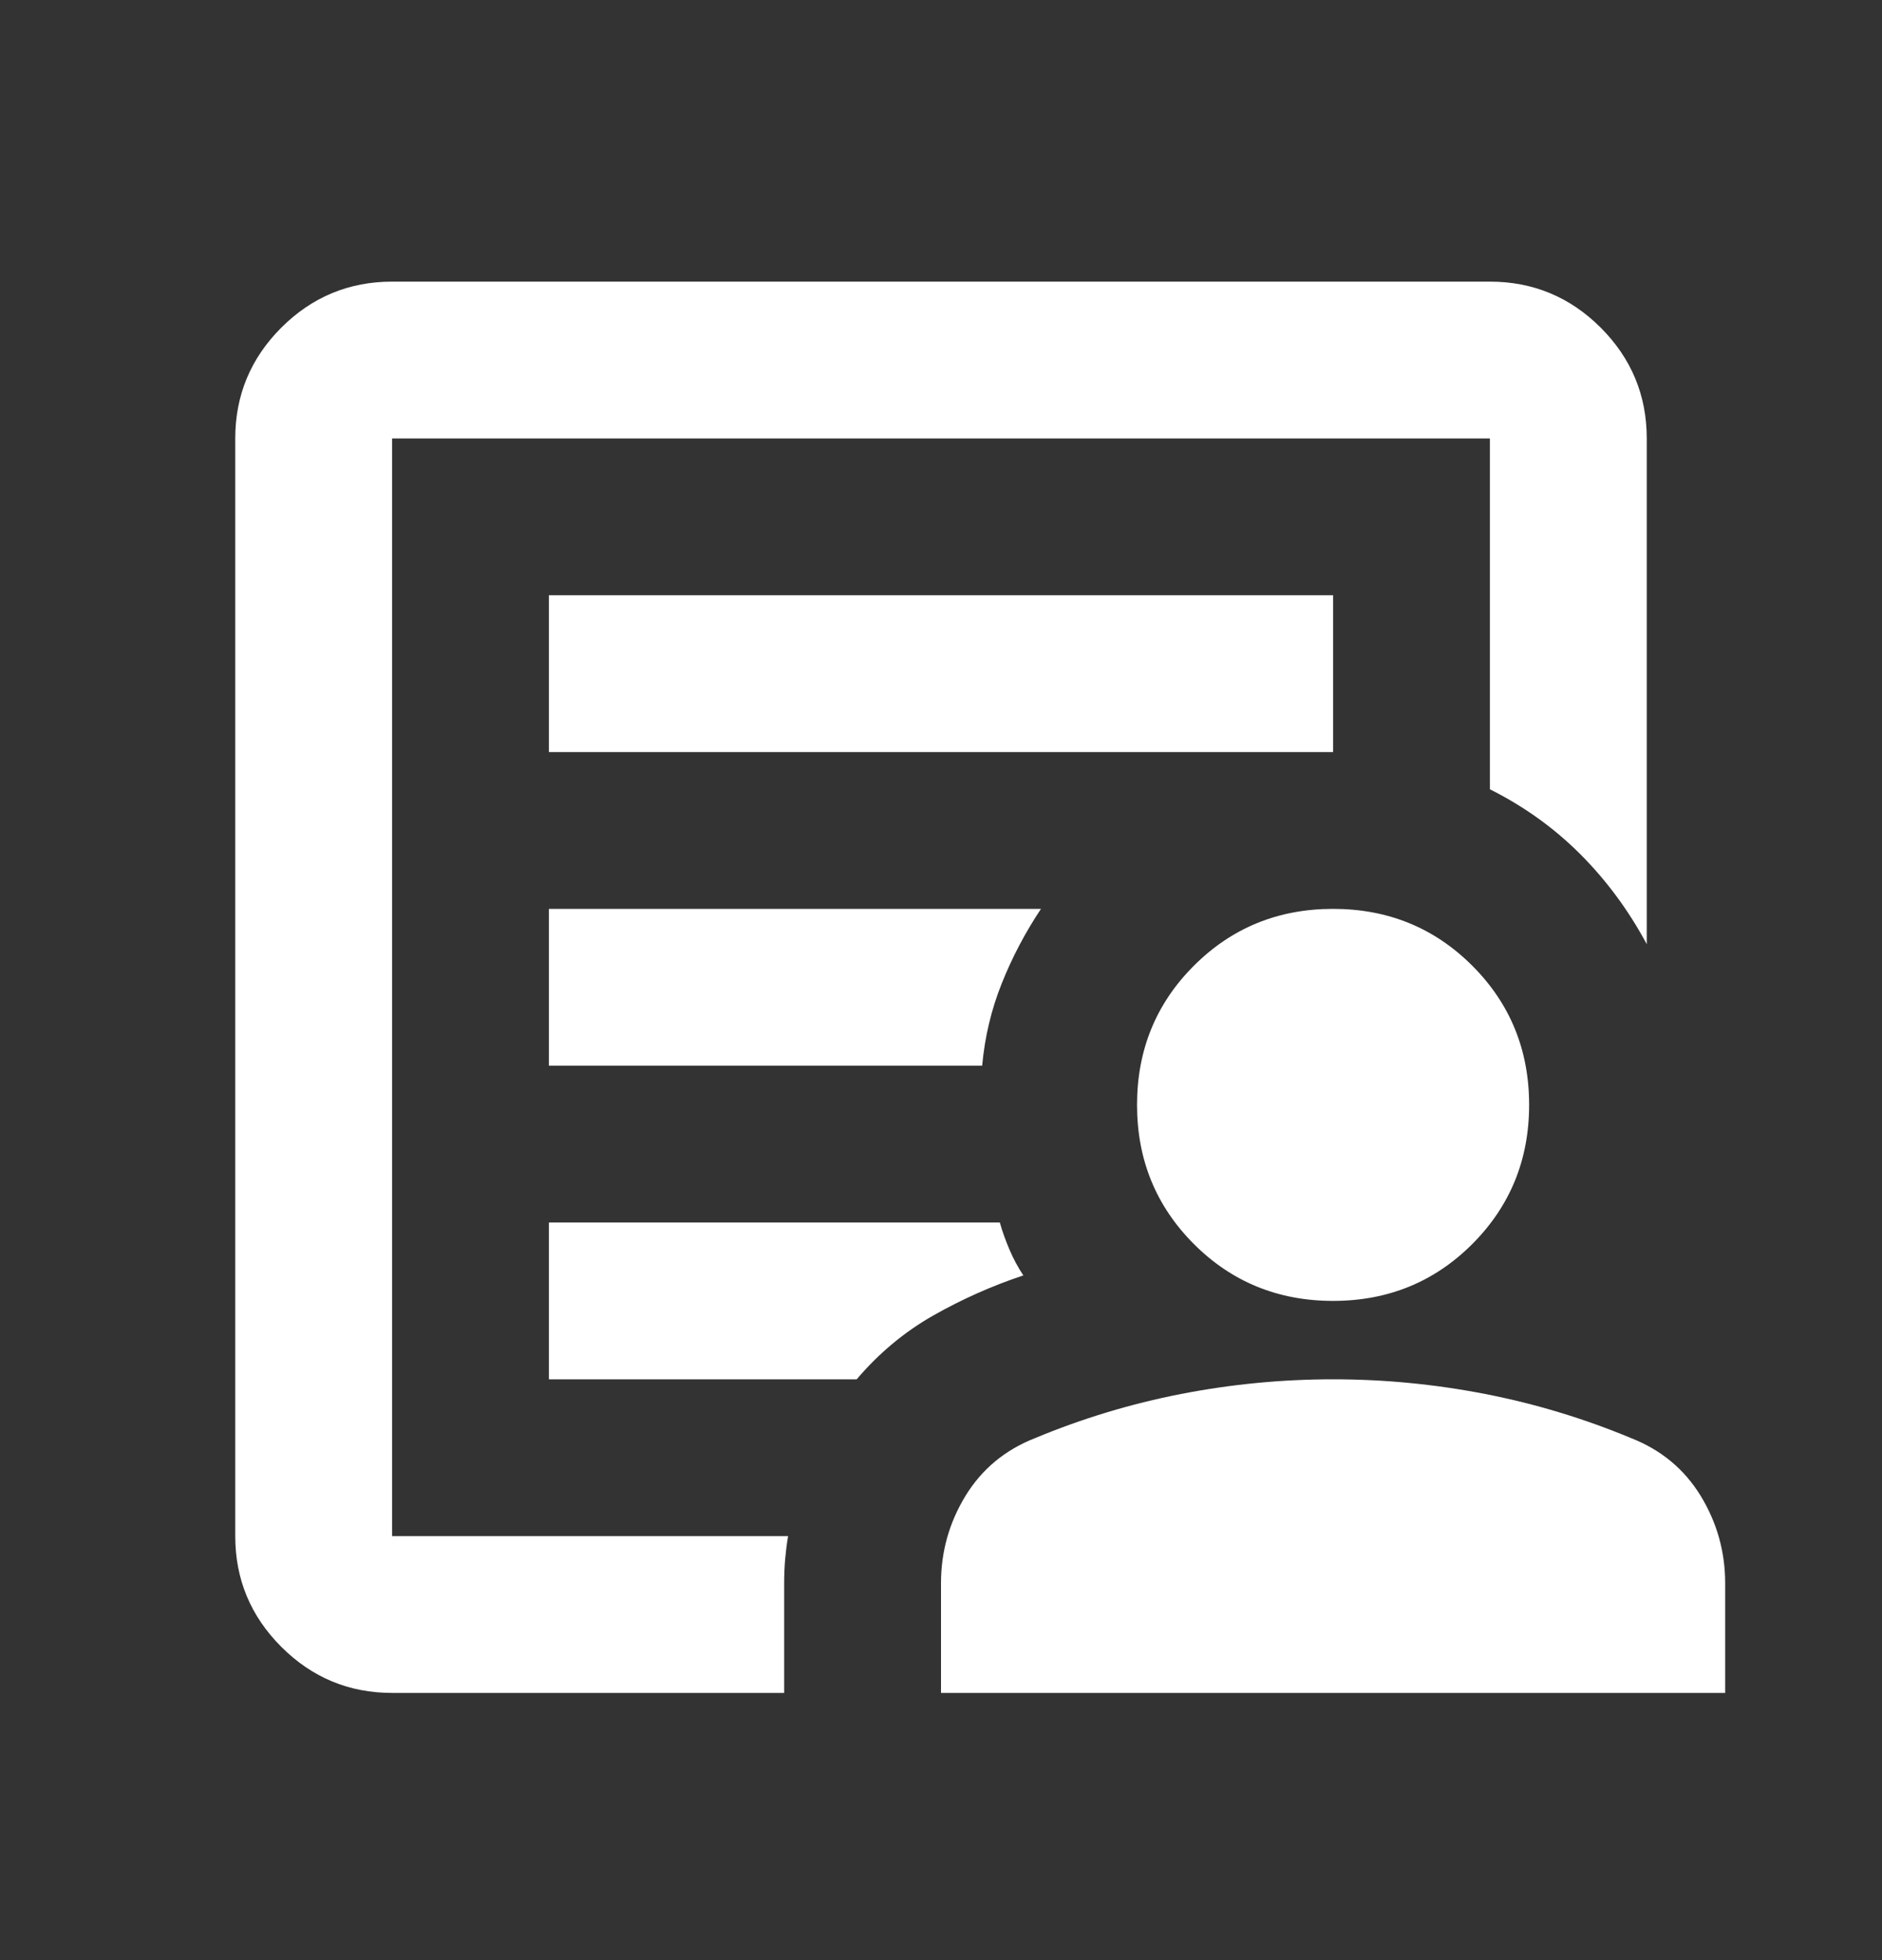 <svg width="24" height="25" viewBox="0 0 24 25" fill="none" xmlns="http://www.w3.org/2000/svg">
<rect x="0" y="0" width="24" height="25" fill="#333333" stroke="none"/>
<mask id="mask0_1451_33593" style="mask-type:alpha" maskUnits="userSpaceOnUse" x="0" y="0" width="24" height="25">
<rect y="0.592" width="24" height="24" fill="#D9D9D9"/>
</mask>
<g mask="url(#mask0_1451_33593)">
<path d="M5 19.592V5.592V10.067V9.592V19.592ZM7 13.592H12.525C12.558 13.225 12.642 12.875 12.775 12.542C12.908 12.209 13.075 11.892 13.275 11.592H7V13.592ZM7 17.592H10.925C11.208 17.259 11.533 16.988 11.9 16.779C12.267 16.571 12.65 16.4 13.05 16.267C12.983 16.167 12.925 16.058 12.875 15.942C12.825 15.825 12.783 15.709 12.75 15.592H7V17.592ZM7 9.592H17V7.592H7V9.592ZM5 21.592C4.45 21.592 3.979 21.396 3.587 21.004C3.196 20.613 3 20.142 3 19.592V5.592C3 5.042 3.196 4.571 3.587 4.179C3.979 3.788 4.45 3.592 5 3.592H19C19.55 3.592 20.021 3.788 20.413 4.179C20.804 4.571 21 5.042 21 5.592V12.042C20.767 11.608 20.483 11.225 20.15 10.892C19.817 10.559 19.433 10.284 19 10.067V5.592H5V19.592H10.05C10.033 19.692 10.021 19.792 10.012 19.892C10.004 19.992 10 20.092 10 20.192V21.592H5ZM17 16.592C16.3 16.592 15.708 16.35 15.225 15.867C14.742 15.383 14.5 14.792 14.5 14.092C14.5 13.392 14.742 12.8 15.225 12.317C15.708 11.834 16.3 11.592 17 11.592C17.7 11.592 18.292 11.834 18.775 12.317C19.258 12.8 19.5 13.392 19.5 14.092C19.5 14.792 19.258 15.383 18.775 15.867C18.292 16.35 17.7 16.592 17 16.592ZM12 21.592V20.192C12 19.792 12.104 19.421 12.312 19.079C12.521 18.738 12.817 18.492 13.2 18.342C13.8 18.092 14.421 17.904 15.062 17.779C15.704 17.654 16.35 17.592 17 17.592C17.65 17.592 18.296 17.654 18.938 17.779C19.579 17.904 20.2 18.092 20.8 18.342C21.183 18.492 21.479 18.738 21.688 19.079C21.896 19.421 22 19.792 22 20.192V21.592H12Z" fill="white"/>
</g>
</svg>
